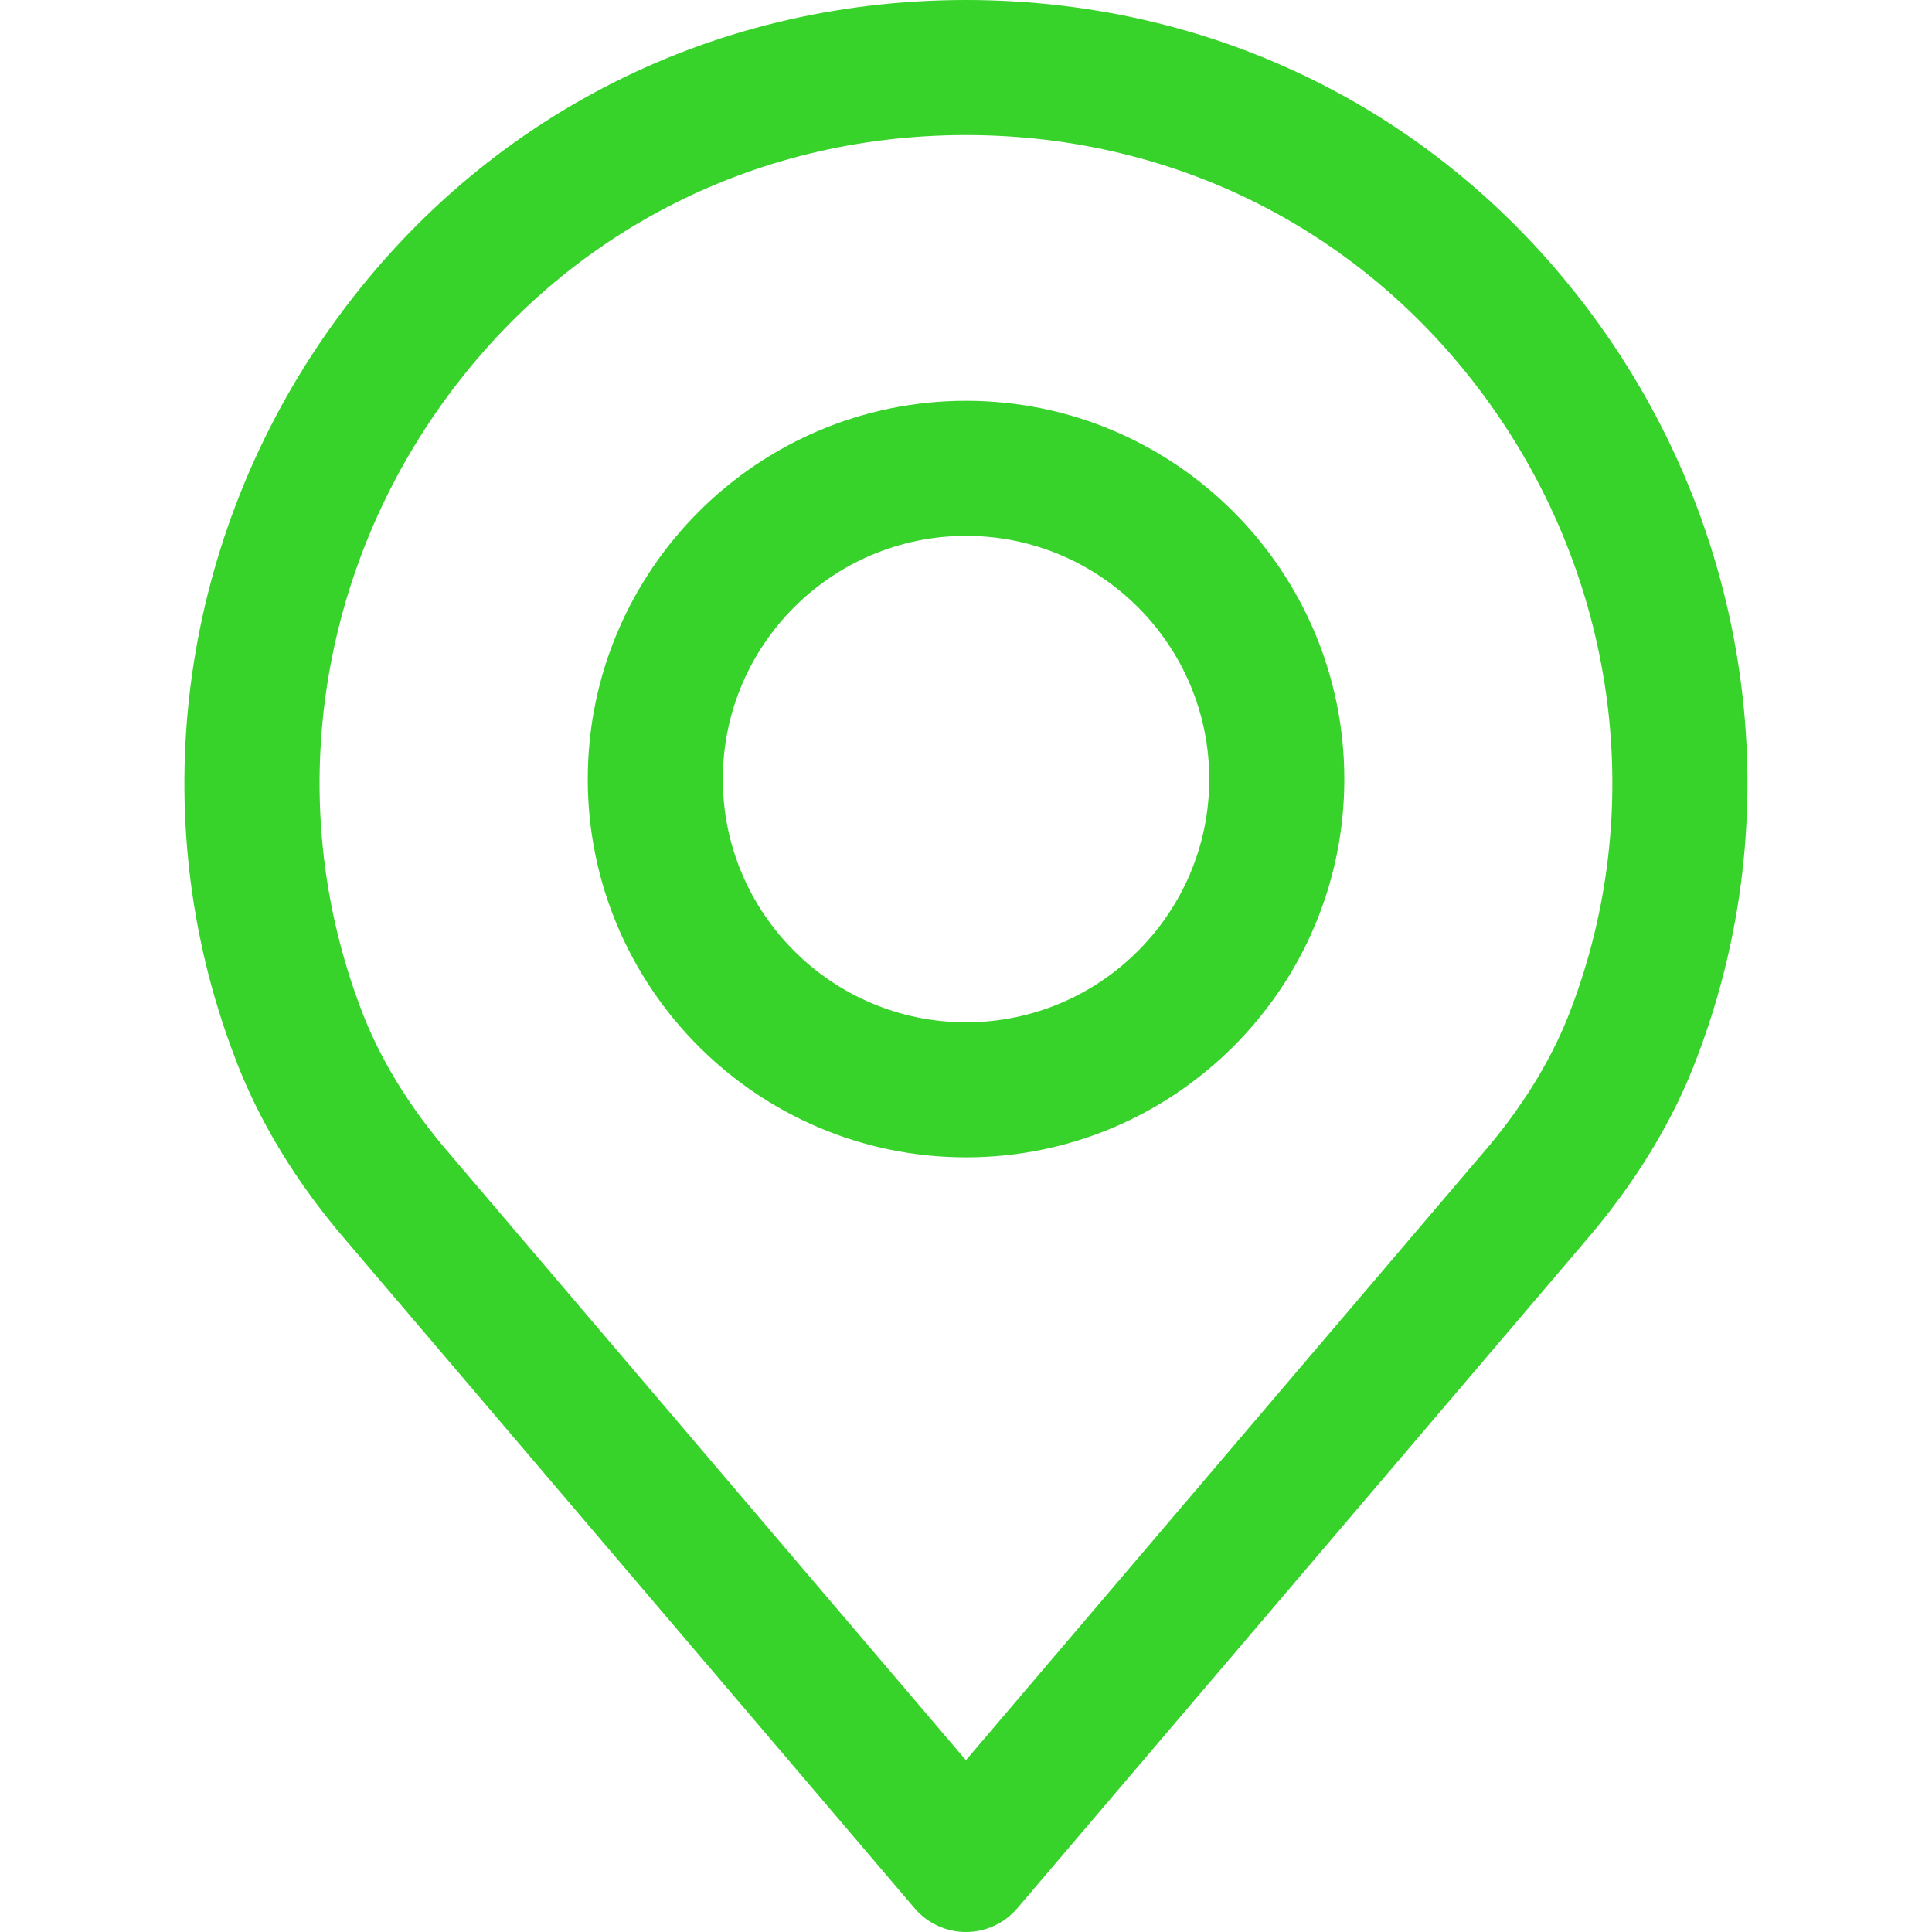 <svg width="22" height="22" viewBox="0 0 22 22" fill="none" xmlns="http://www.w3.org/2000/svg">
<path d="M18.302 3.825C16.622 1.394 13.961 0 10.999 0C8.039 0 5.377 1.394 3.697 3.825C2.026 6.244 1.64 9.305 2.663 12.011C2.936 12.749 3.371 13.467 3.952 14.139L10.414 21.729C10.56 21.901 10.774 22 10.999 22C11.225 22 11.439 21.901 11.585 21.729L18.045 14.142C18.628 13.465 19.063 12.748 19.334 12.015C20.359 9.305 19.973 6.244 18.302 3.825ZM17.894 11.477C17.684 12.042 17.343 12.601 16.879 13.139C16.878 13.14 16.877 13.141 16.875 13.143L10.999 20.044L5.12 13.139C4.656 12.601 4.315 12.042 4.104 11.472C3.258 9.234 3.579 6.703 4.963 4.7C6.351 2.691 8.551 1.538 10.999 1.538C13.448 1.538 15.648 2.691 17.036 4.7C18.42 6.703 18.742 9.234 17.894 11.477Z" fill="#37D32A"/>
<path d="M11.001 4.564C8.626 4.564 6.693 6.496 6.693 8.872C6.693 11.247 8.625 13.179 11.001 13.179C13.376 13.179 15.308 11.247 15.308 8.872C15.308 6.497 13.376 4.564 11.001 4.564ZM11.001 11.641C9.474 11.641 8.231 10.399 8.231 8.872C8.231 7.345 9.474 6.102 11.001 6.102C12.528 6.102 13.77 7.345 13.77 8.872C13.77 10.399 12.528 11.641 11.001 11.641Z" fill="#37D32A"/>
</svg>
